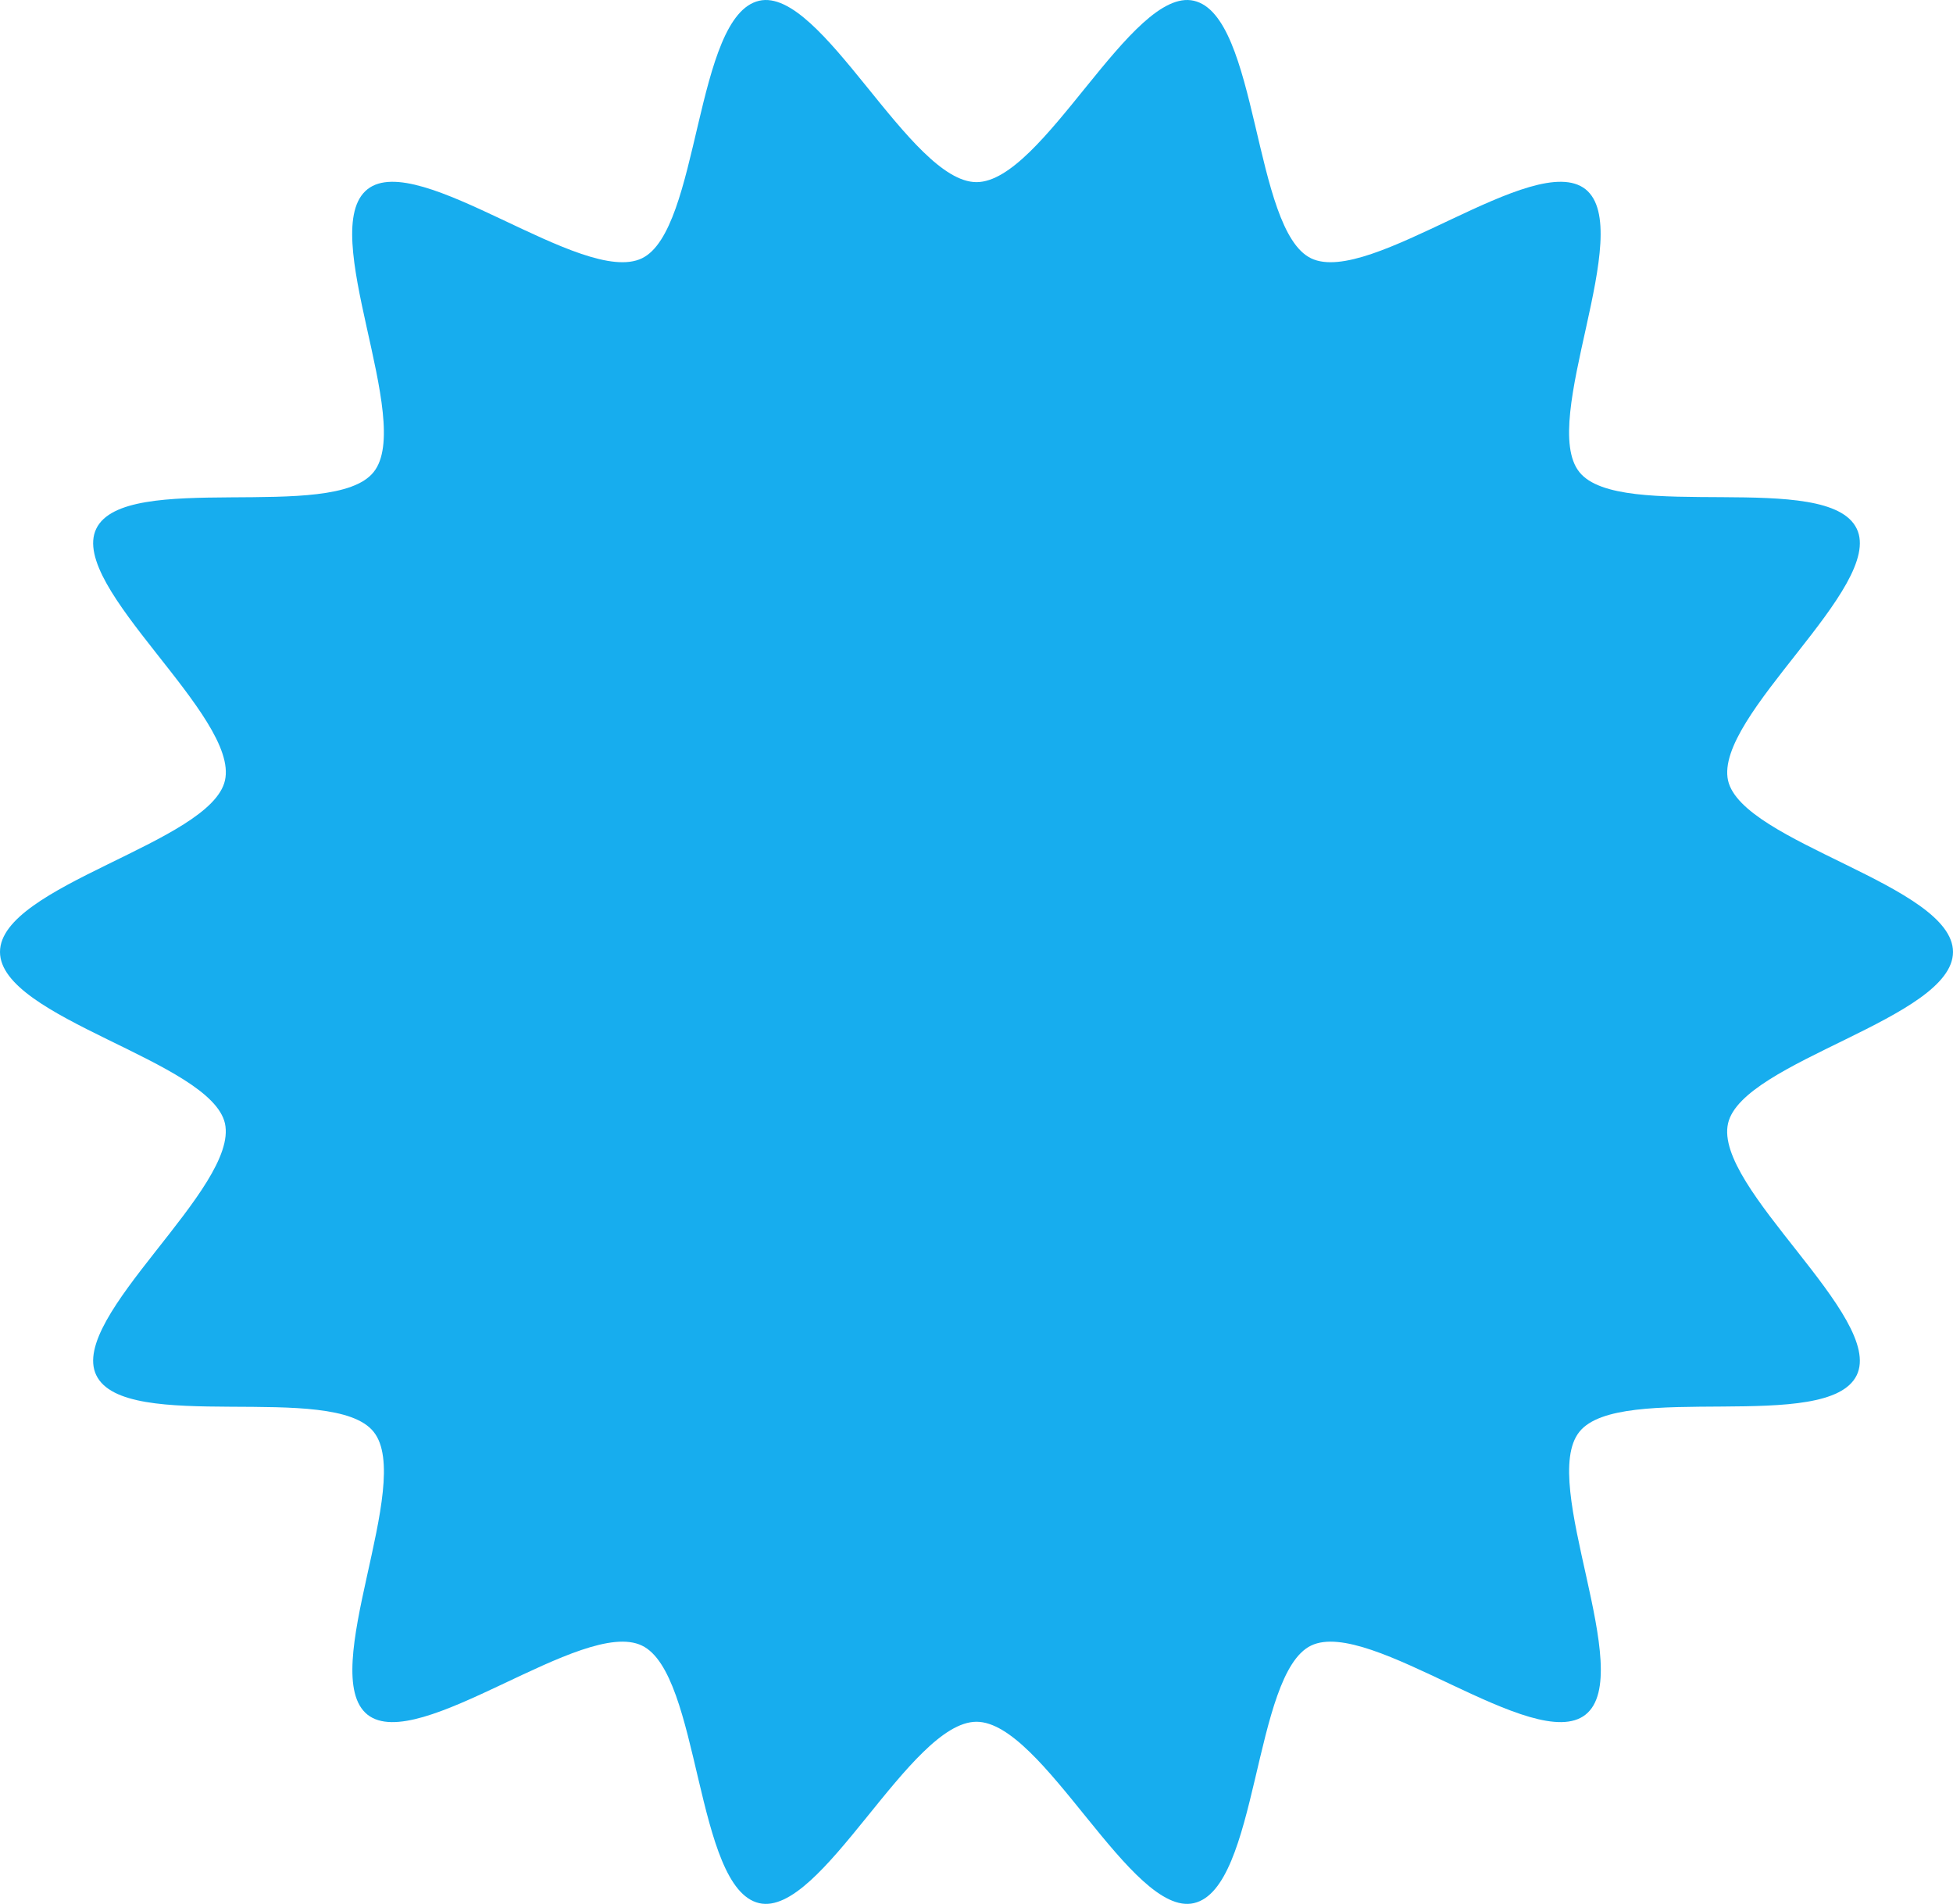 <svg width="198" height="193" viewBox="0 0 198 193" fill="none" xmlns="http://www.w3.org/2000/svg">
    <path d="M198 96.5C198 103.256 176.644 107.552 175.195 113.874C173.697 120.389 191.091 133.516 188.24 139.404C185.341 145.388 164.227 139.983 160.12 145.147C155.965 150.31 165.966 169.663 160.748 173.813C155.578 177.915 138.909 163.92 132.918 166.815C127.023 169.663 127.603 191.428 121.032 192.924C114.703 194.372 105.764 174.537 99 174.537C92.236 174.537 83.297 194.372 76.968 192.924C70.445 191.428 71.025 169.663 65.082 166.815C59.091 163.92 42.422 177.915 37.252 173.813C32.082 169.663 42.035 150.31 37.88 145.147C33.773 139.983 12.659 145.436 9.76 139.404C6.909 133.516 24.255 120.389 22.805 113.874C21.356 107.552 0 103.256 0 96.5C0 89.743 21.356 85.448 22.805 79.126C24.303 72.611 6.909 59.484 9.76 53.596C12.659 47.612 33.773 53.017 37.88 47.853C42.035 42.69 32.034 23.337 37.252 19.187C42.422 15.085 59.091 29.08 65.082 26.184C70.977 23.337 70.397 1.572 76.968 0.076C83.297 -1.372 92.236 18.463 99 18.463C105.764 18.463 114.703 -1.372 121.032 0.076C127.603 1.572 127.023 23.337 132.918 26.184C138.909 29.08 155.578 15.085 160.748 19.187C165.918 23.337 155.965 42.69 160.12 47.853C164.227 53.017 185.341 47.564 188.24 53.596C191.091 59.484 173.745 72.611 175.195 79.126C176.644 85.448 198 89.743 198 96.5Z" fill="#17ADEE"/>
</svg>
